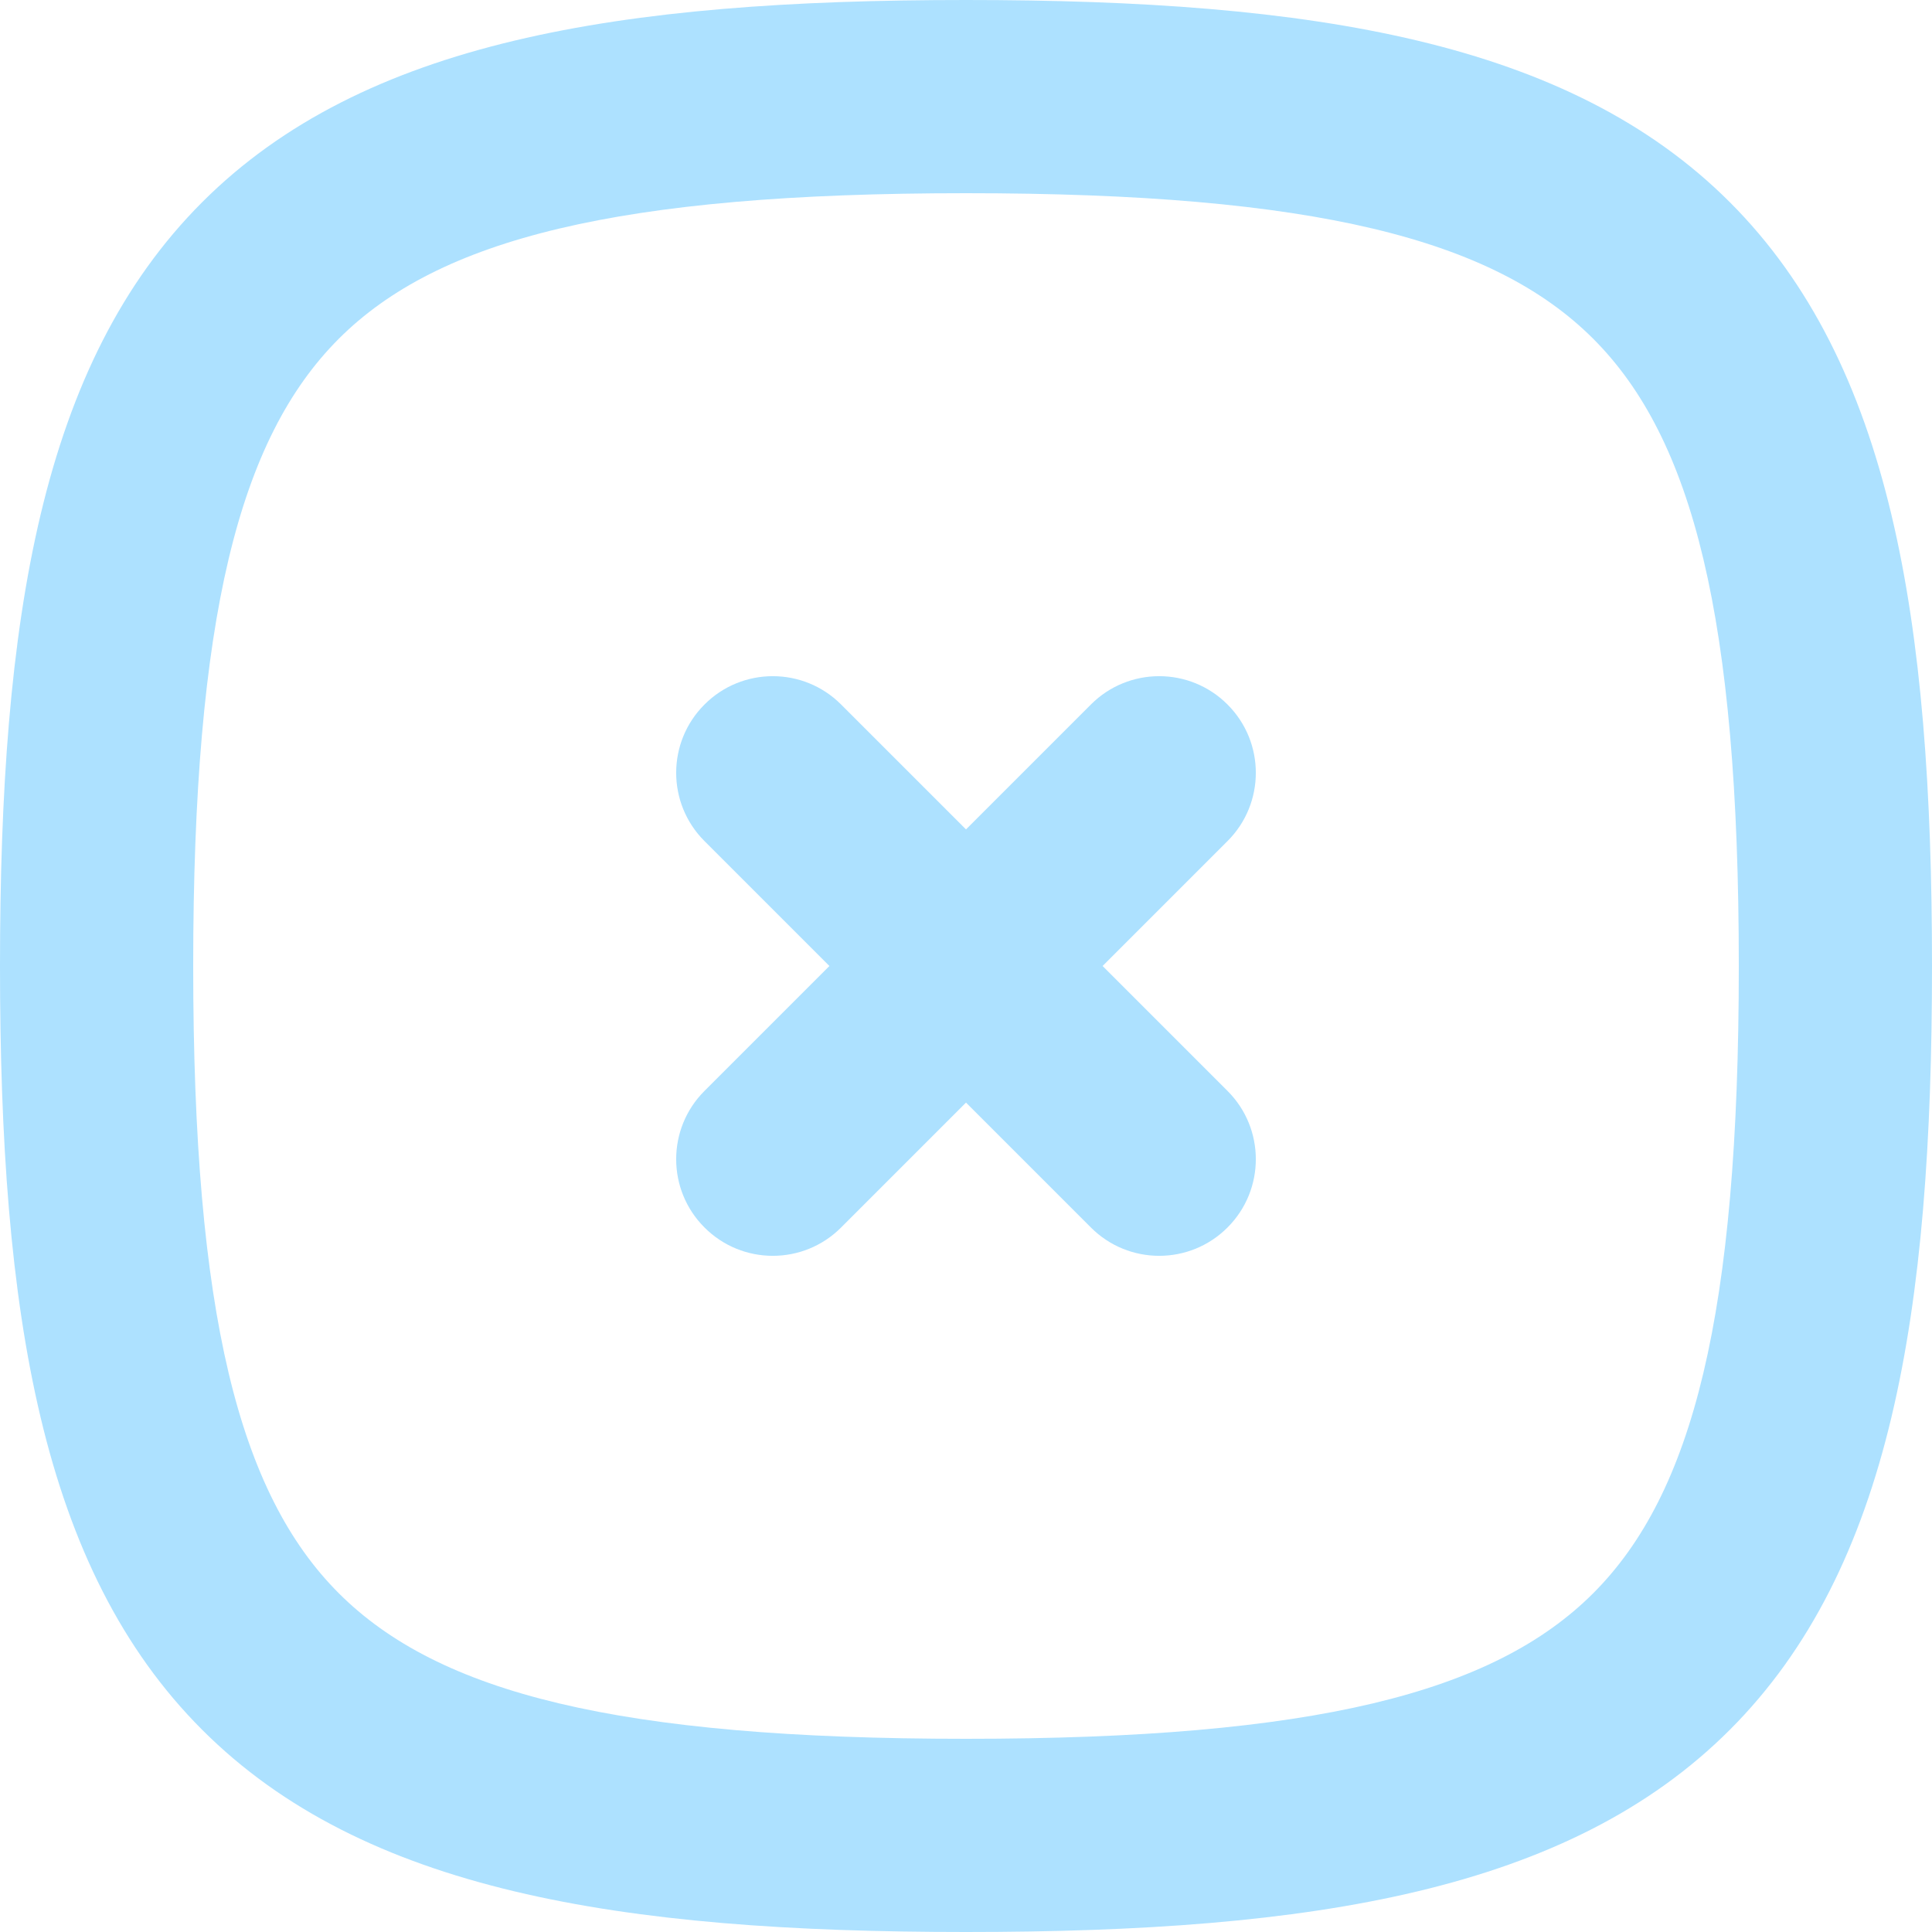 <?xml version="1.0" encoding="utf-8"?>
<svg xmlns="http://www.w3.org/2000/svg" width="20" height="20" viewBox="0 0 20 20" fill="none">
<path fill-rule="evenodd" clip-rule="evenodd" d="M2 10C2 6.393 2.475 4.539 3.507 3.507C4.539 2.475 6.393 2 10 2C13.607 2 15.461 2.475 16.493 3.507C17.525 4.539 18 6.393 18 10C18 13.607 17.525 15.461 16.493 16.493C15.461 17.525 13.607 18 10 18C6.393 18 4.539 17.525 3.507 16.493C2.475 15.461 2 13.607 2 10ZM10 0C6.407 0 3.761 0.425 2.093 2.093C0.425 3.761 0 6.407 0 10C0 13.593 0.425 16.239 2.093 17.907C3.761 19.575 6.407 20 10 20C13.593 20 16.239 19.575 17.907 17.907C19.575 16.239 20 13.593 20 10C20 6.407 19.575 3.761 17.907 2.093C16.239 0.425 13.593 0 10 0ZM8.707 7.293C8.317 6.902 7.683 6.902 7.293 7.293C6.902 7.683 6.902 8.317 7.293 8.707L8.586 10L7.293 11.293C6.902 11.683 6.902 12.317 7.293 12.707C7.683 13.098 8.317 13.098 8.707 12.707L10 11.414L11.293 12.707C11.683 13.098 12.317 13.098 12.707 12.707C13.098 12.317 13.098 11.683 12.707 11.293L11.414 10L12.707 8.707C13.098 8.317 13.098 7.683 12.707 7.293C12.317 6.902 11.683 6.902 11.293 7.293L10 8.586L8.707 7.293Z" fill="#ADE1FF"/>
</svg>
